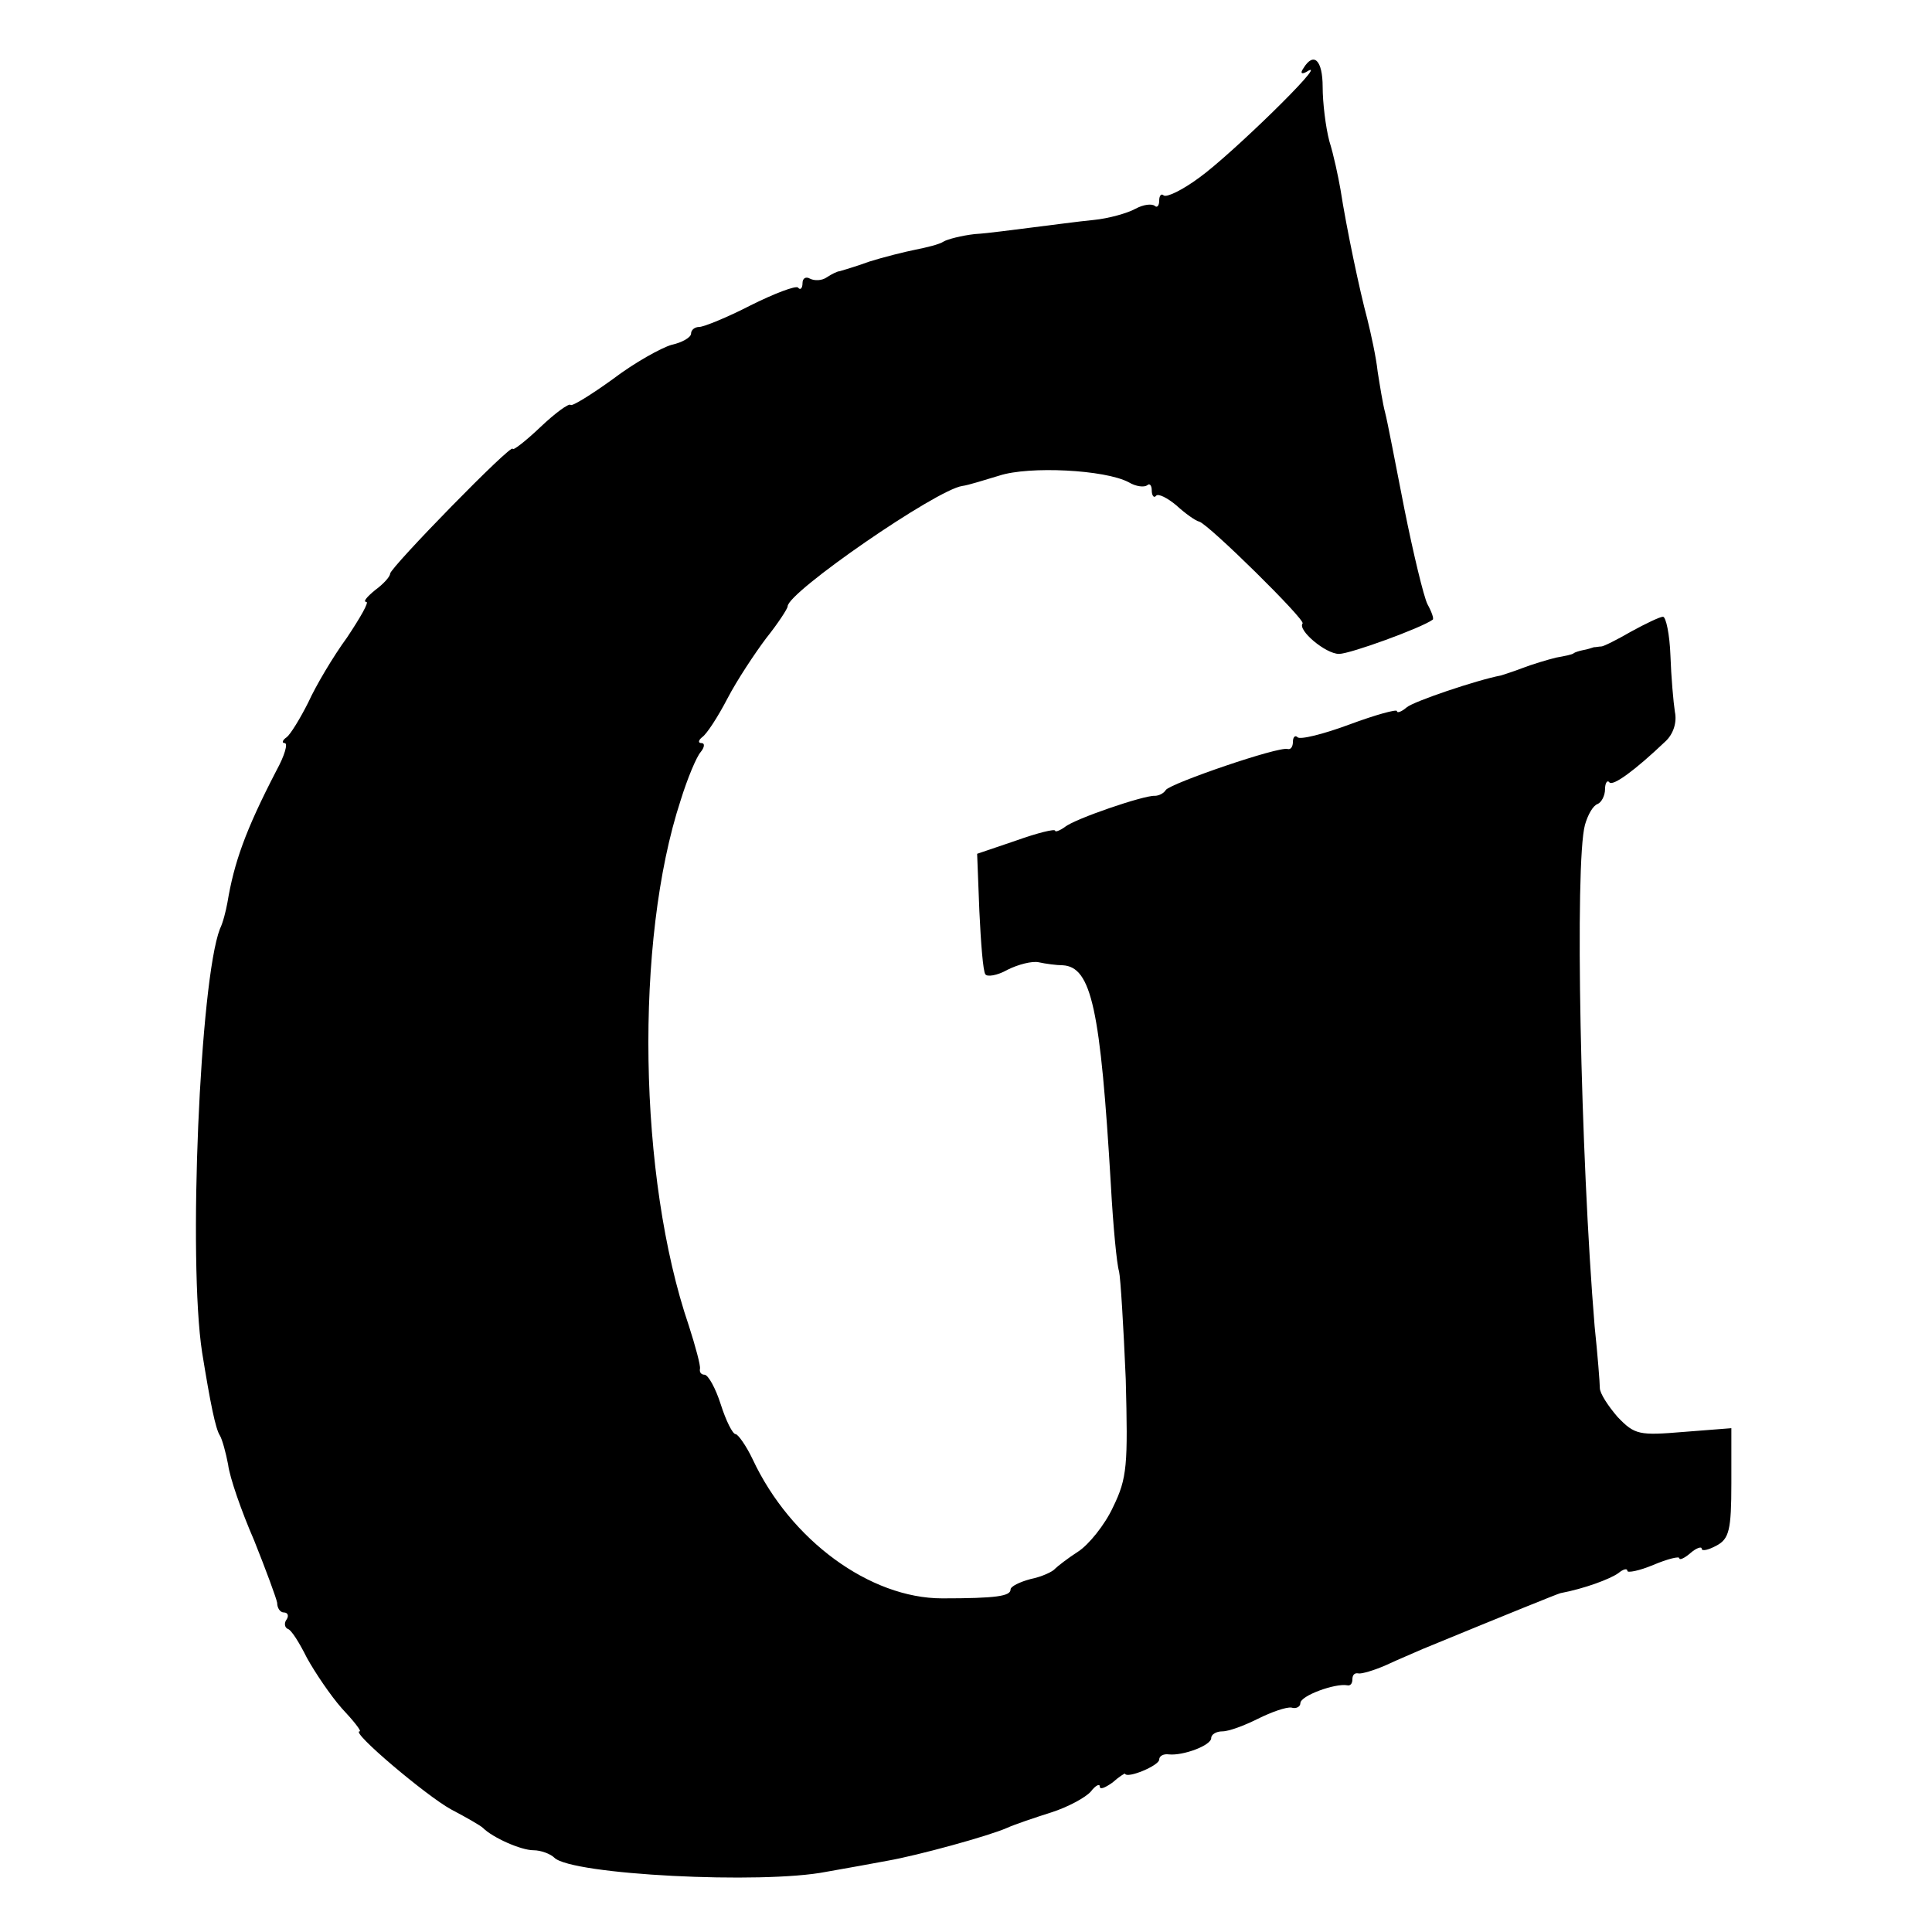 <?xml version="1.0" standalone="no"?>
<!DOCTYPE svg PUBLIC "-//W3C//DTD SVG 20010904//EN"
 "http://www.w3.org/TR/2001/REC-SVG-20010904/DTD/svg10.dtd">
<svg version="1.0" xmlns="http://www.w3.org/2000/svg"
 width="260pt" height="260pt" viewBox="0 0 260 260"
 preserveAspectRatio="xMidYMid meet">
<g transform="translate(0,260) scale(0.1,-0.1)"
fill="#000000" stroke="none">
<path d="M1754 2508 c-5 -7 -2 -9 7 -3 25 13 -104 -113 -147 -144 -23 -17 -44
-27 -48 -24 -3 3 -6 0 -6 -7 0 -7 -3 -10 -6 -7 -4 3 -15 2 -26 -4 -11 -6 -36
-13 -56 -15 -21 -2 -57 -7 -82 -10 -25 -3 -60 -8 -78 -9 -18 -2 -37 -7 -42
-10 -6 -4 -23 -8 -38 -11 -15 -3 -43 -10 -62 -16 -19 -7 -37 -12 -40 -13 -3 0
-11 -4 -17 -8 -7 -5 -17 -5 -23 -2 -5 3 -10 1 -10 -6 0 -7 -3 -10 -6 -6 -3 3
-32 -8 -64 -24 -31 -16 -63 -29 -69 -29 -6 0 -11 -4 -11 -9 0 -5 -12 -12 -26
-15 -14 -4 -50 -24 -79 -46 -29 -21 -55 -37 -57 -35 -2 3 -21 -11 -41 -30 -20
-19 -37 -32 -37 -29 0 9 -164 -159 -165 -168 0 -4 -9 -14 -20 -22 -11 -9 -17
-16 -12 -16 4 0 -8 -21 -26 -48 -19 -26 -42 -65 -52 -87 -11 -22 -24 -43 -29
-47 -6 -4 -7 -8 -3 -8 5 0 0 -17 -11 -37 -42 -81 -57 -124 -66 -178 -2 -11 -6
-27 -10 -35 -27 -70 -43 -447 -24 -570 11 -68 18 -103 24 -112 3 -5 8 -23 11
-39 2 -17 18 -63 35 -102 16 -40 30 -78 31 -84 0 -7 4 -13 9 -13 5 0 7 -4 4
-9 -4 -5 -3 -11 1 -13 5 -1 16 -19 26 -39 11 -20 32 -51 47 -68 16 -17 27 -31
24 -31 -13 0 90 -87 123 -105 21 -11 40 -22 43 -25 13 -13 51 -30 68 -30 10 0
23 -5 28 -10 23 -23 280 -36 366 -19 29 5 67 12 83 15 40 7 135 33 160 44 11
5 38 14 60 21 22 7 46 20 53 28 6 8 12 11 12 7 0 -5 7 -2 17 5 9 8 17 13 17
12 3 -7 46 11 46 19 0 5 6 8 13 7 19 -2 57 12 57 22 0 5 7 9 15 9 9 0 30 8 48
17 18 9 38 16 45 15 6 -2 12 1 12 6 0 10 47 27 63 24 4 -1 7 2 7 8 0 6 3 9 8
8 4 -1 21 4 37 11 17 8 39 17 50 22 119 49 181 74 185 75 32 6 67 19 78 27 6
5 12 7 12 3 0 -3 16 0 35 8 19 8 35 12 35 9 0 -3 7 0 15 7 8 7 15 9 15 6 0 -4
9 -2 20 4 17 9 20 21 20 84 l0 74 -64 -5 c-60 -5 -66 -4 -89 20 -13 15 -24 32
-24 39 0 7 -3 45 -7 83 -19 230 -27 624 -13 675 4 14 11 26 17 28 5 2 10 11
10 20 0 8 3 13 6 9 5 -5 34 16 75 55 11 10 16 26 13 40 -2 13 -5 47 -6 76 -1
28 -6 52 -10 52 -4 0 -23 -9 -43 -20 -19 -11 -37 -20 -40 -20 -3 0 -7 -1 -10
-1 -3 -1 -9 -3 -15 -4 -5 -1 -11 -3 -12 -4 -2 -2 -13 -4 -24 -6 -12 -3 -32 -9
-45 -14 -13 -5 -26 -9 -29 -10 -32 -6 -118 -35 -127 -43 -7 -6 -13 -8 -13 -5
0 3 -29 -5 -64 -18 -35 -13 -67 -21 -70 -17 -3 3 -6 0 -6 -6 0 -7 -3 -11 -7
-10 -12 4 -157 -46 -164 -55 -3 -5 -10 -8 -15 -8 -14 1 -108 -31 -121 -42 -7
-5 -13 -7 -13 -5 0 3 -24 -3 -52 -13 l-53 -18 3 -77 c2 -43 5 -81 8 -85 2 -4
16 -2 30 6 14 7 33 12 42 10 9 -2 24 -4 32 -4 39 -2 51 -59 65 -296 3 -55 8
-107 11 -116 2 -9 6 -74 9 -145 3 -116 2 -133 -17 -172 -11 -24 -33 -51 -47
-60 -14 -9 -28 -20 -31 -23 -3 -4 -18 -11 -33 -14 -15 -4 -27 -10 -27 -14 0
-9 -19 -12 -92 -12 -97 0 -204 78 -255 187 -9 19 -20 34 -23 34 -4 0 -13 18
-20 40 -7 22 -17 40 -22 40 -4 0 -7 3 -6 8 1 4 -6 30 -15 58 -68 199 -73 518
-11 707 9 29 21 58 27 65 5 6 6 12 1 12 -5 0 -4 4 1 8 6 4 21 27 34 52 13 25
37 61 52 81 16 20 29 40 29 43 0 19 200 157 235 162 8 1 30 8 50 14 40 13 142
8 174 -9 10 -6 21 -7 25 -4 3 3 6 0 6 -7 0 -7 3 -11 6 -7 3 3 15 -3 27 -13 12
-11 26 -21 31 -22 13 -4 143 -132 139 -137 -7 -9 31 -41 49 -41 15 0 111 35
126 46 2 1 -1 10 -7 21 -5 10 -19 68 -31 128 -12 61 -23 119 -26 130 -3 11 -7
36 -10 55 -2 19 -9 51 -14 71 -10 37 -28 122 -36 174 -3 17 -9 46 -15 65 -5
19 -9 52 -9 73 0 36 -12 48 -26 25z"/>
</g>
</svg>
